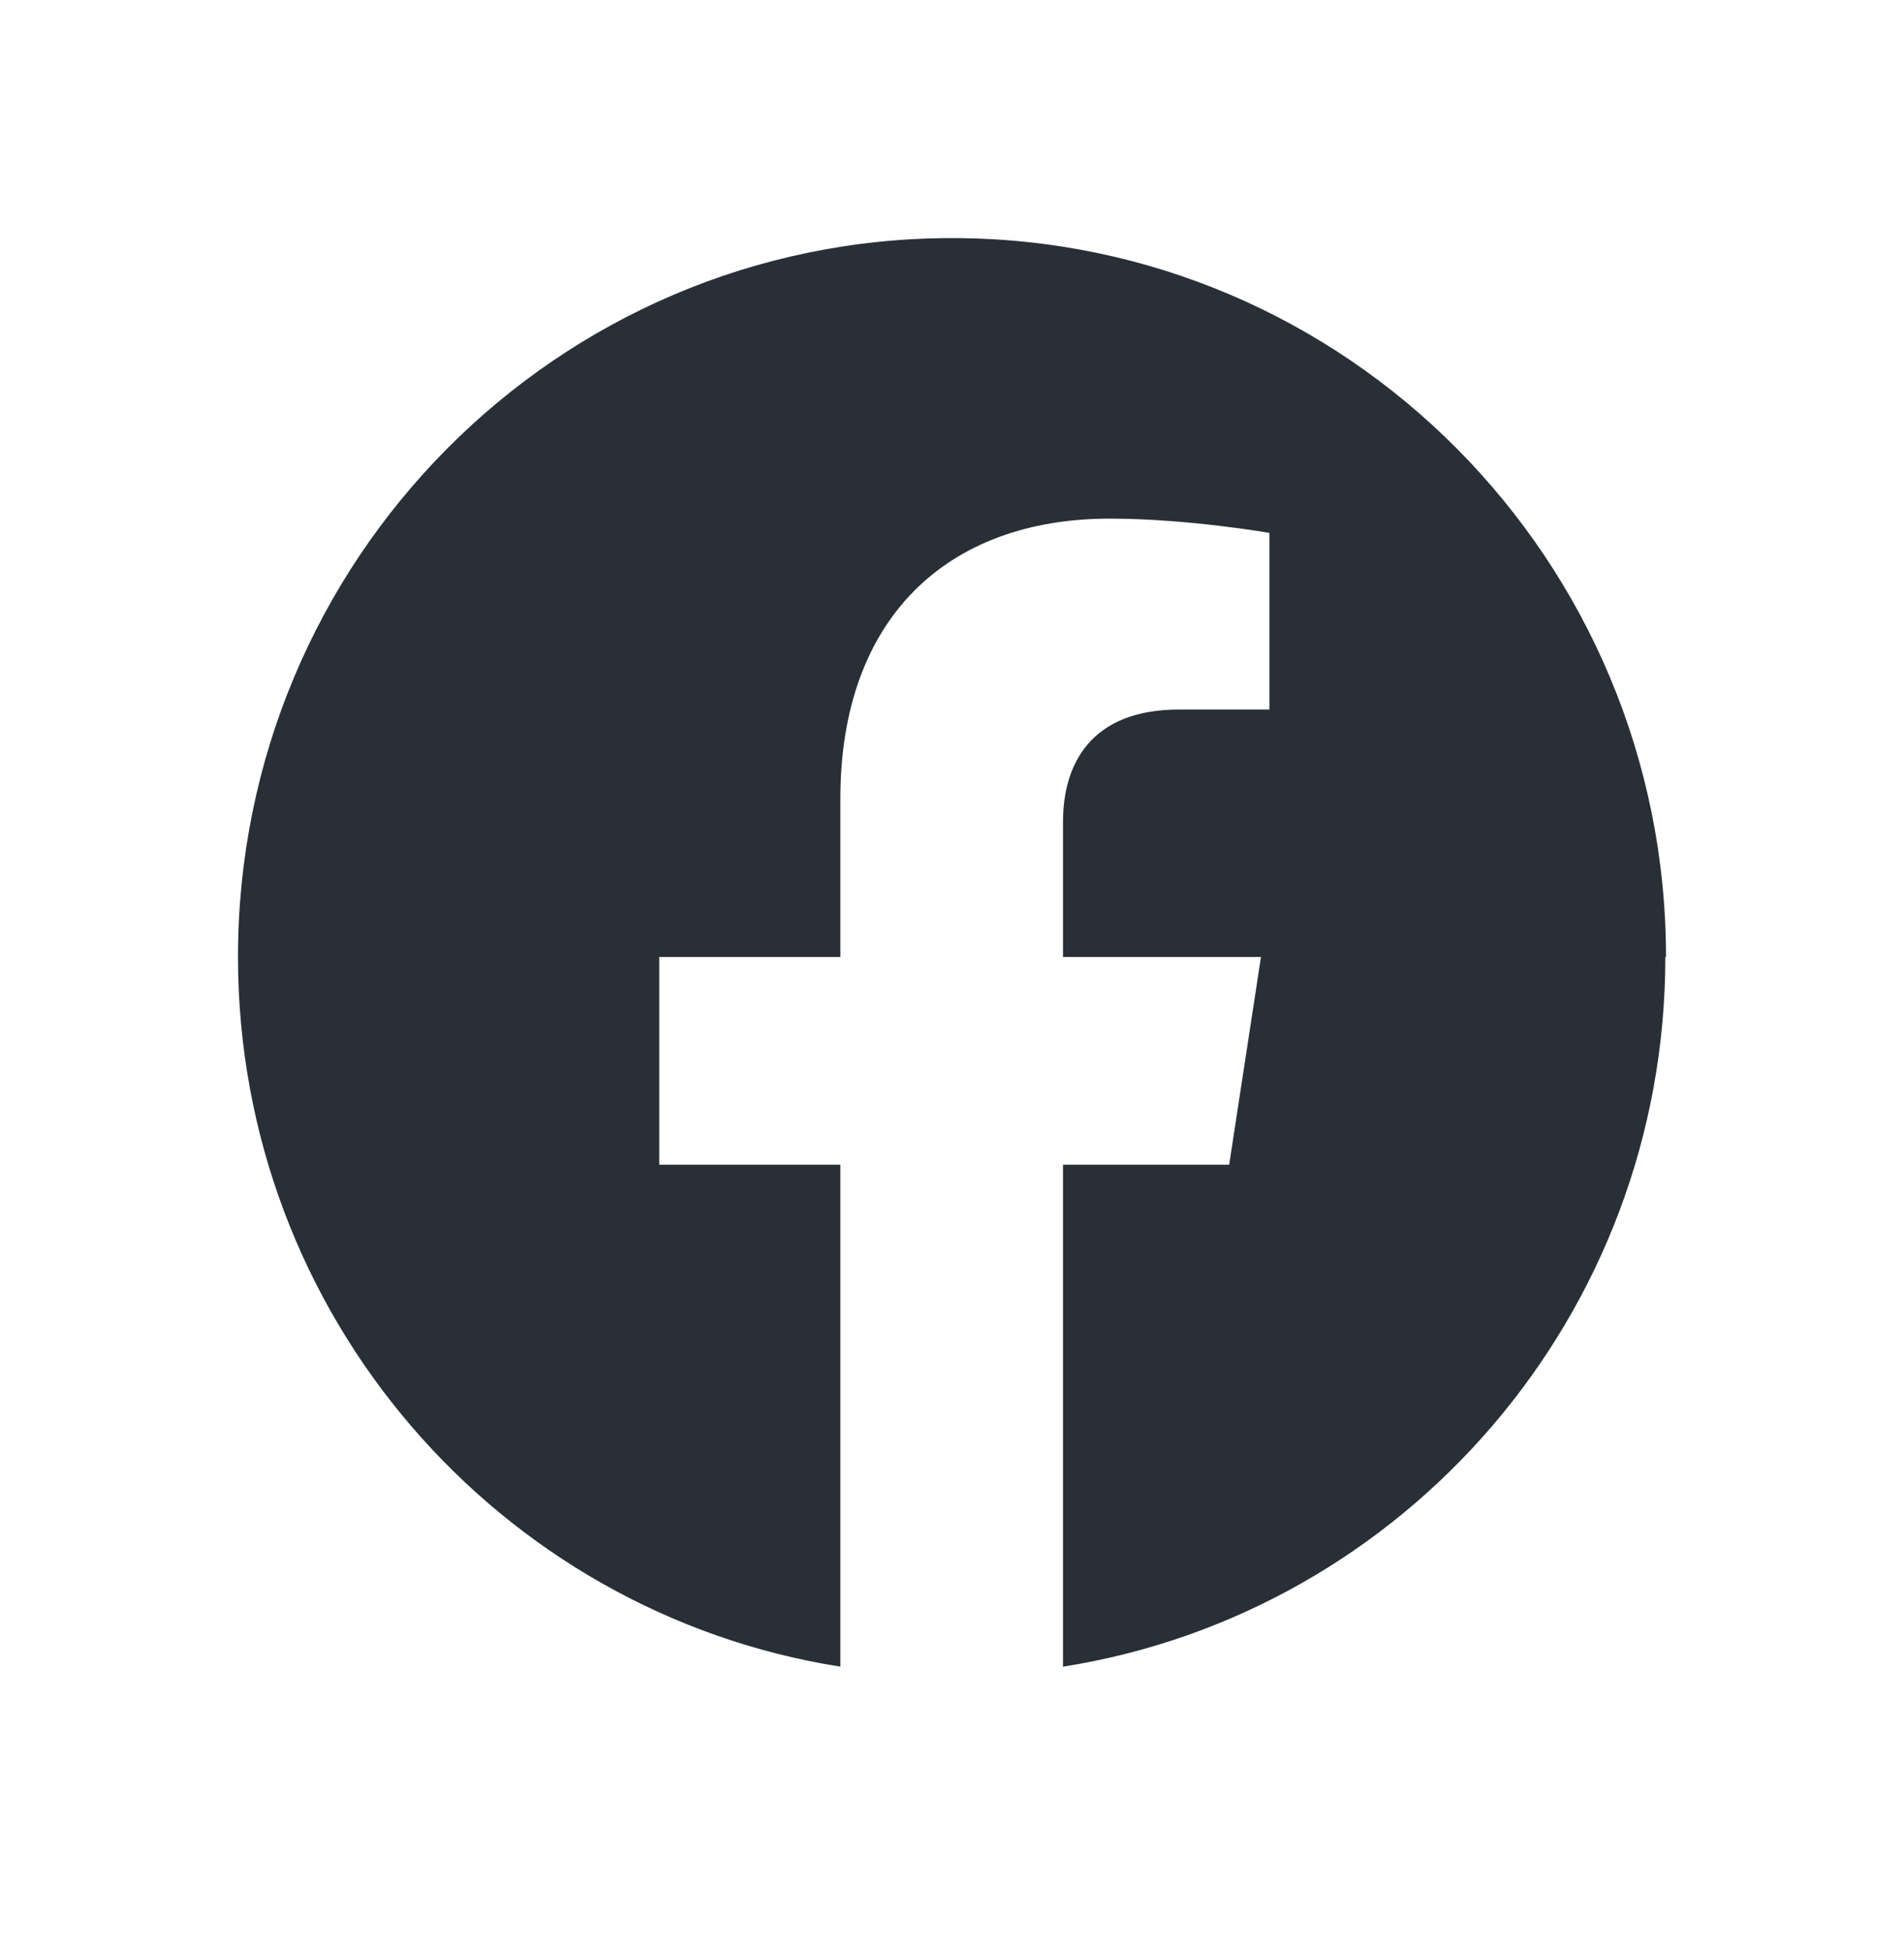 <svg width="40" height="41" viewBox="0 0 40 41" fill="none" xmlns="http://www.w3.org/2000/svg">
<path d="M35 20.096C35 11.764 28.291 5 20 5C11.709 5 5 11.764 5 20.096C5 27.623 10.482 33.868 17.655 35V24.459H13.85V20.096H17.655V16.768C17.655 12.991 19.891 10.891 23.314 10.891C24.95 10.891 26.668 11.191 26.668 11.191V14.9H24.773C22.904 14.9 22.332 16.059 22.332 17.259V20.096H26.491L25.823 24.459H22.332V35C29.505 33.868 34.986 27.623 34.986 20.096H35Z" fill="#292F36"/>
</svg>

